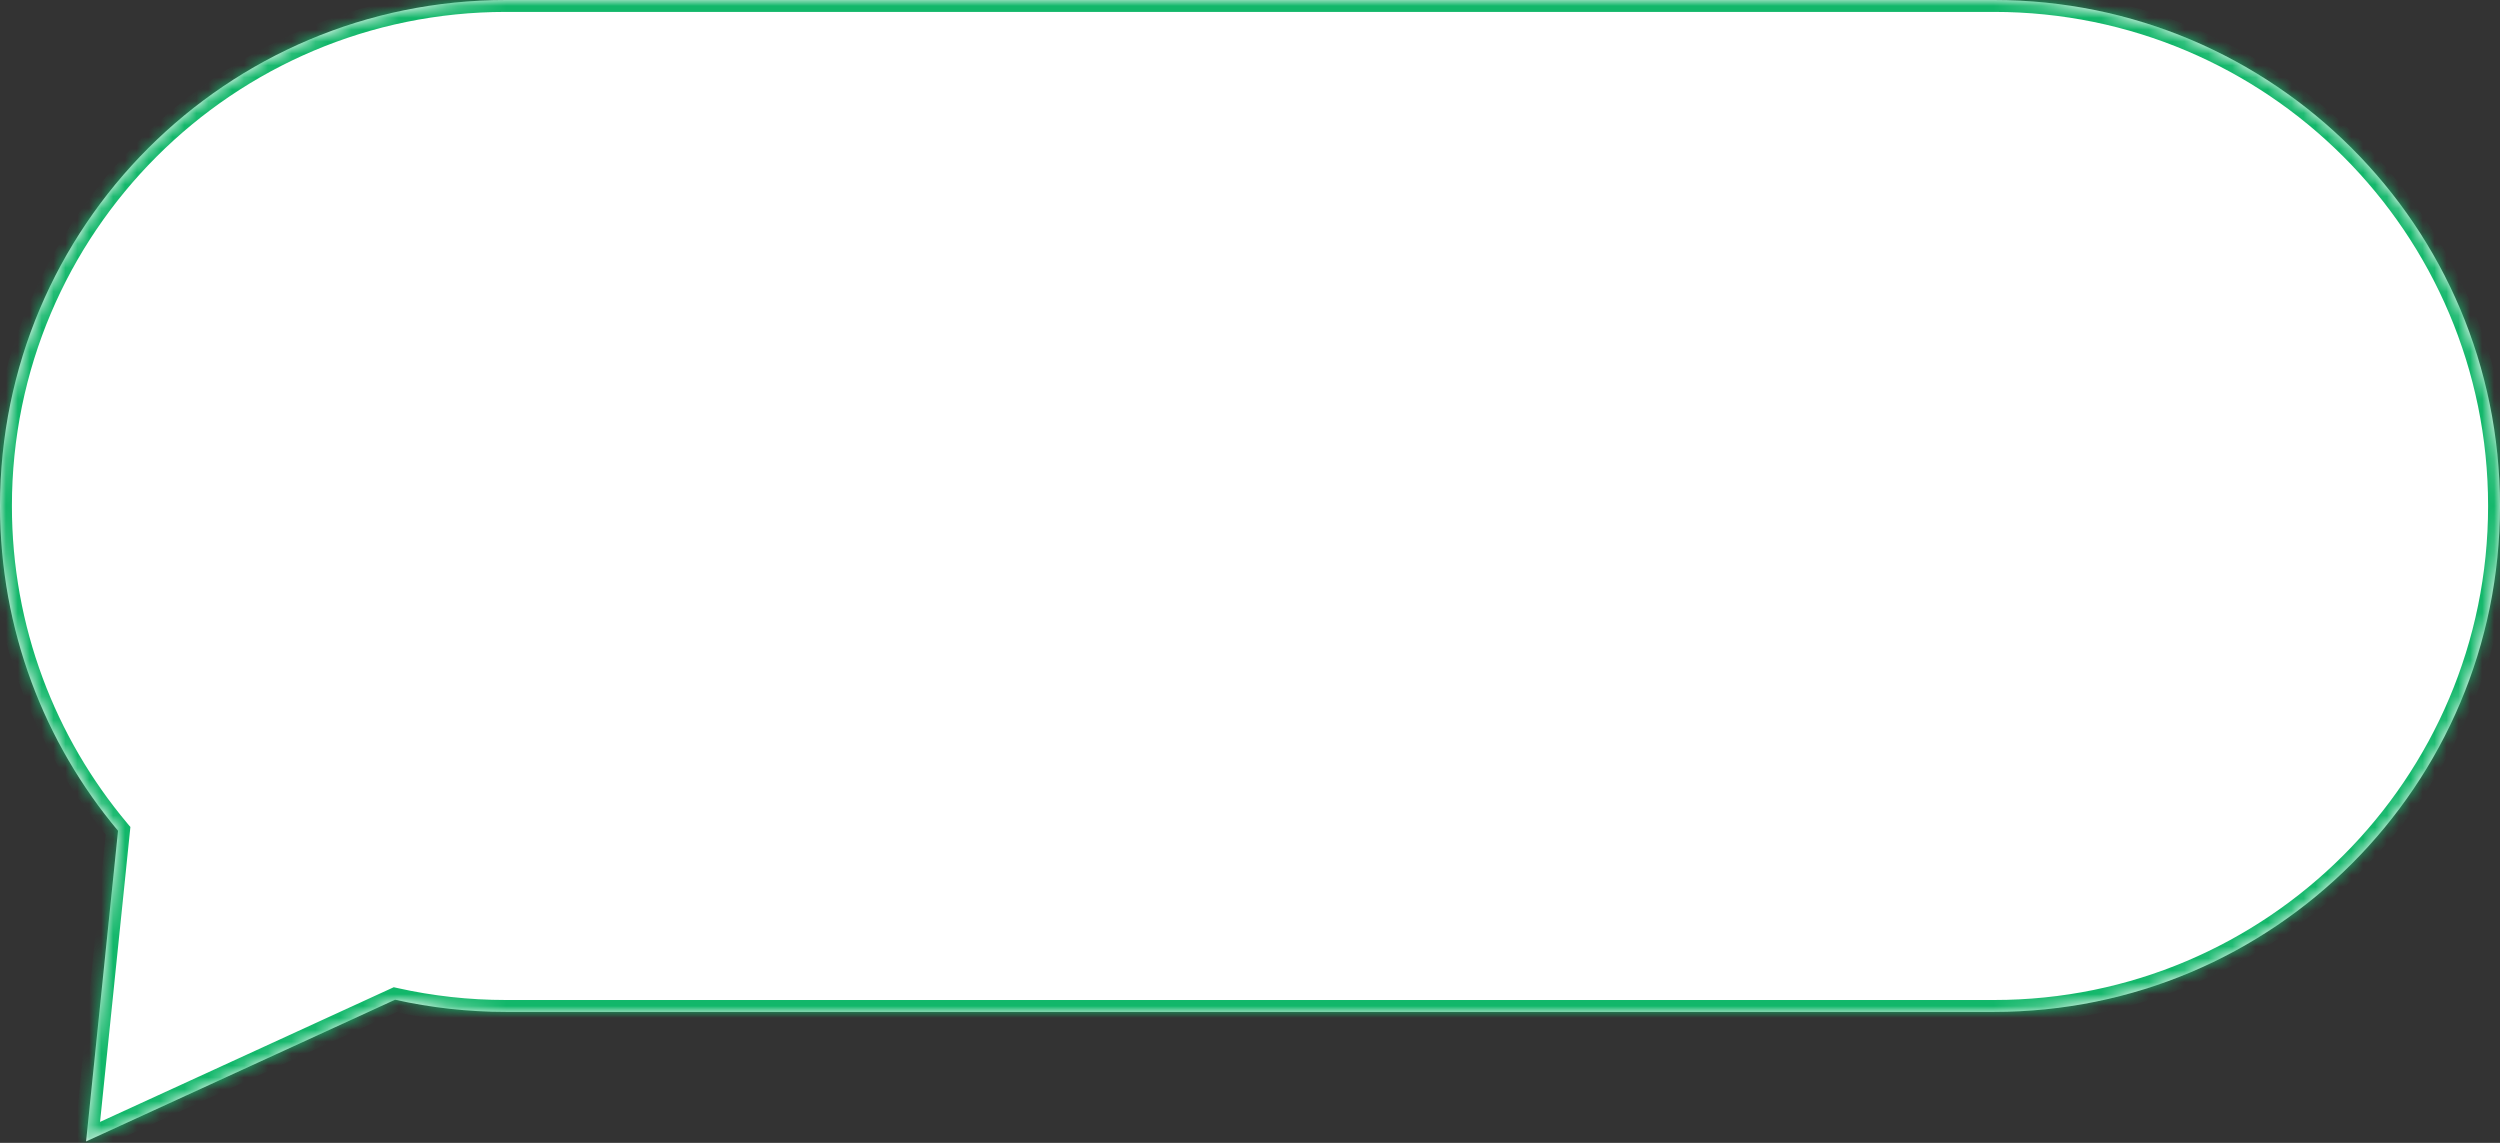 <?xml version="1.0" encoding="UTF-8"?> <svg xmlns="http://www.w3.org/2000/svg" width="210" height="96" viewBox="0 0 210 96" fill="none"><rect x="0" y="0" width="210" height="96" fill="#333333" stroke="none"/> <mask id="path-1-inside-1_1162_1138" fill="white"> <path fill-rule="evenodd" clip-rule="evenodd" d="M42.5 0C19.028 0 0 19.028 0 42.5C0 52.887 3.726 62.404 9.915 69.786L7.23 95.879L33.186 83.976C36.183 84.646 39.3 85 42.5 85H167.5C190.972 85 210 65.972 210 42.5C210 19.028 190.972 0 167.5 0H42.5Z"></path> </mask> <path fill-rule="evenodd" clip-rule="evenodd" d="M42.5 0C19.028 0 0 19.028 0 42.5C0 52.887 3.726 62.404 9.915 69.786L7.23 95.879L33.186 83.976C36.183 84.646 39.3 85 42.5 85H167.5C190.972 85 210 65.972 210 42.5C210 19.028 190.972 0 167.5 0H42.5Z" fill="white"></path> <path d="M9.915 69.786L10.91 69.889L10.953 69.468L10.681 69.144L9.915 69.786ZM7.23 95.879L6.235 95.777L6.056 97.517L7.647 96.788L7.23 95.879ZM33.186 83.976L33.404 83L33.075 82.927L32.769 83.067L33.186 83.976ZM1 42.5C1 19.58 19.58 1 42.5 1V-1C18.476 -1 -1 18.476 -1 42.5H1ZM10.681 69.144C4.638 61.935 1 52.644 1 42.5H-1C-1 53.131 2.815 62.873 9.149 70.429L10.681 69.144ZM8.225 95.981L10.91 69.889L8.92 69.684L6.235 95.777L8.225 95.981ZM32.769 83.067L6.813 94.97L7.647 96.788L33.603 84.885L32.769 83.067ZM42.5 84C39.374 84 36.33 83.655 33.404 83L32.968 84.952C36.036 85.638 39.227 86 42.5 86V84ZM167.5 84H42.5V86H167.5V84ZM209 42.5C209 65.42 190.42 84 167.5 84V86C191.524 86 211 66.524 211 42.5H209ZM167.5 1C190.42 1 209 19.58 209 42.5H211C211 18.476 191.524 -1 167.5 -1V1ZM42.5 1H167.5V-1H42.5V1Z" fill="#12B76A" mask="url(#path-1-inside-1_1162_1138)"></path> </svg> 